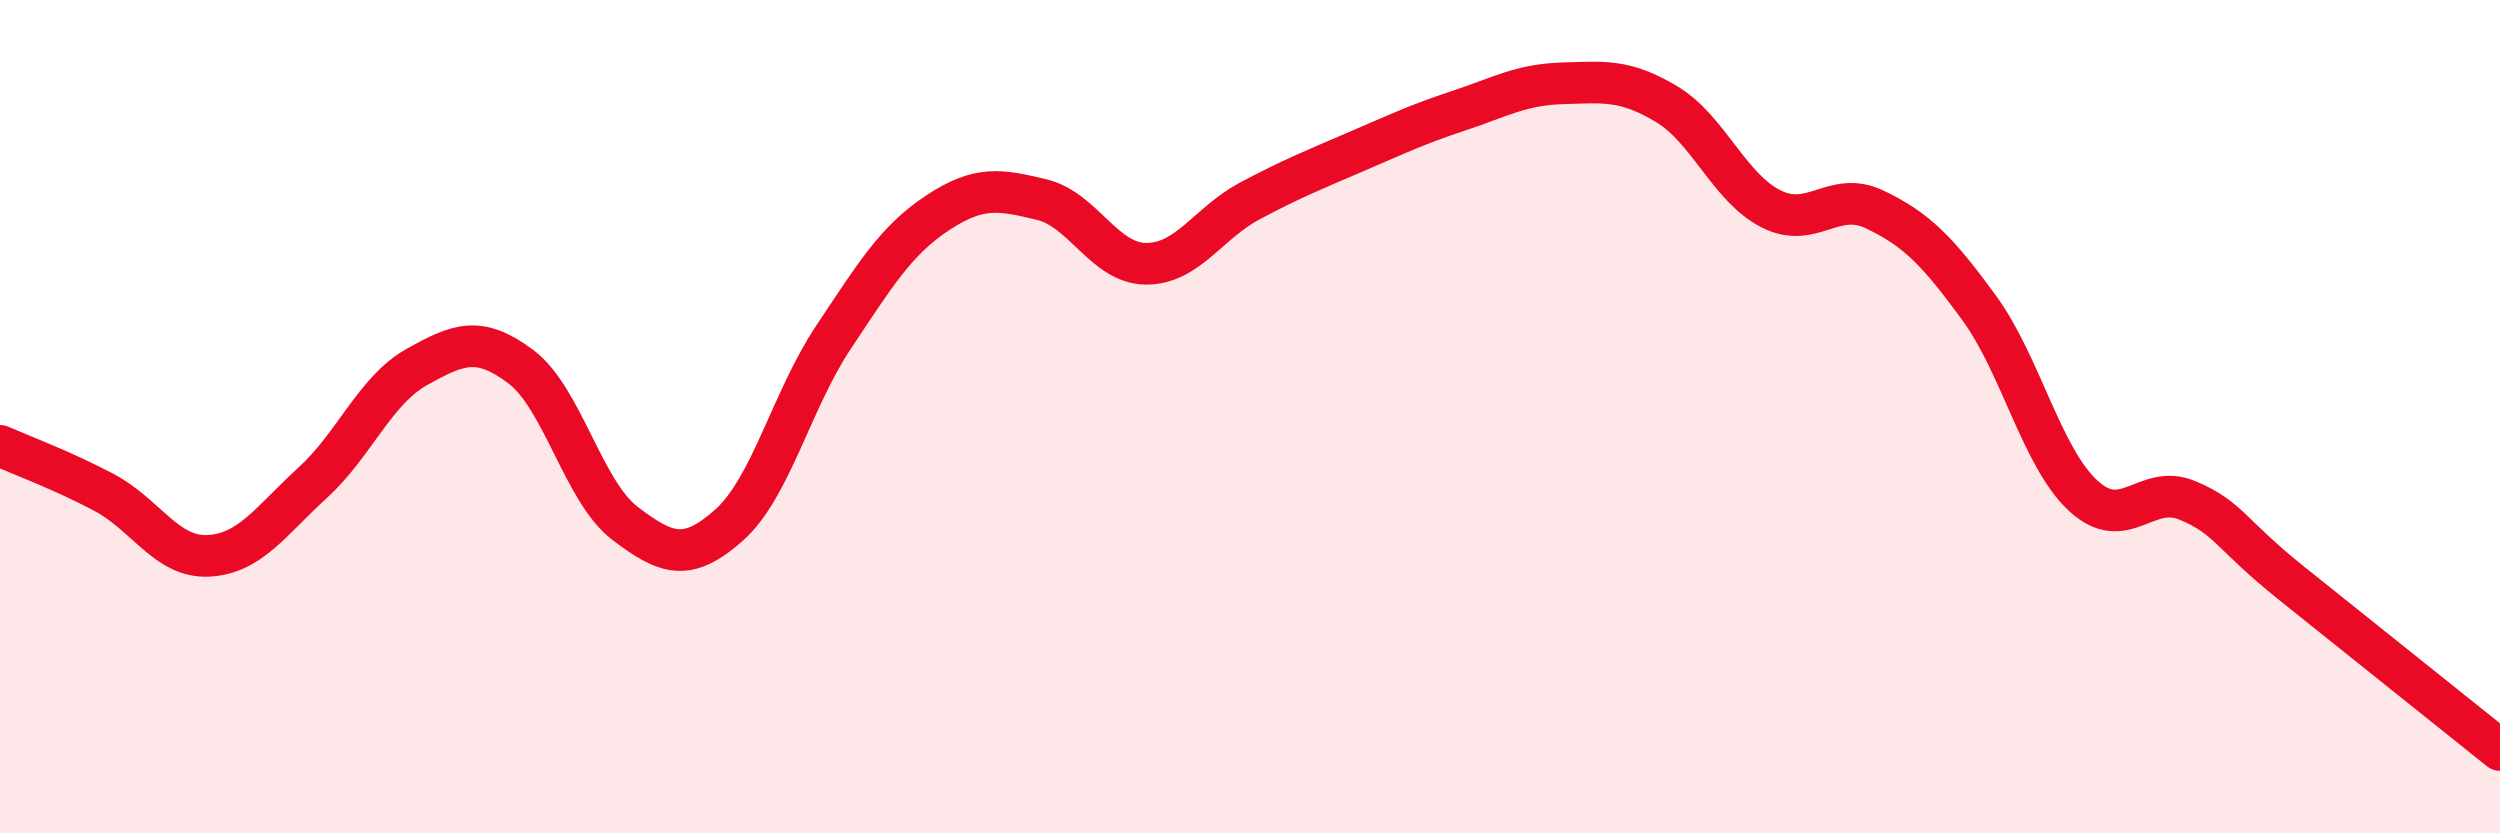 
    <svg width="60" height="20" viewBox="0 0 60 20" xmlns="http://www.w3.org/2000/svg">
      <path
        d="M 0,10.7 C 0.5,10.92 1.5,11.29 2.5,11.82 C 3.5,12.35 4,13.39 5,13.34 C 6,13.29 6.5,12.5 7.5,11.59 C 8.5,10.68 9,9.37 10,8.81 C 11,8.25 11.5,8.05 12.5,8.8 C 13.5,9.55 14,11.8 15,12.56 C 16,13.32 16.5,13.49 17.5,12.6 C 18.5,11.71 19,9.6 20,8.1 C 21,6.6 21.5,5.77 22.5,5.11 C 23.5,4.45 24,4.55 25,4.79 C 26,5.03 26.5,6.32 27.5,6.33 C 28.5,6.34 29,5.35 30,4.82 C 31,4.29 31.5,4.09 32.5,3.66 C 33.5,3.23 34,2.99 35,2.66 C 36,2.33 36.5,2.03 37.5,2 C 38.5,1.97 39,1.9 40,2.5 C 41,3.1 41.5,4.5 42.5,5.01 C 43.5,5.52 44,4.55 45,5.03 C 46,5.51 46.5,6.02 47.5,7.39 C 48.5,8.76 49,10.98 50,11.9 C 51,12.82 51.5,11.59 52.5,12.01 C 53.5,12.43 53.5,12.8 55,14 C 56.5,15.2 59,17.2 60,18L60 20L0 20Z"
        fill="#EB0A25"
        opacity="0.1"
        stroke-linecap="round"
        stroke-linejoin="round"
      />
      <path
        d="M 0,10.7 C 0.5,10.92 1.5,11.29 2.5,11.82 C 3.5,12.35 4,13.39 5,13.34 C 6,13.29 6.5,12.5 7.5,11.59 C 8.5,10.68 9,9.37 10,8.81 C 11,8.25 11.5,8.05 12.5,8.8 C 13.5,9.55 14,11.8 15,12.56 C 16,13.32 16.5,13.49 17.5,12.6 C 18.5,11.71 19,9.6 20,8.1 C 21,6.6 21.5,5.77 22.5,5.11 C 23.5,4.45 24,4.55 25,4.79 C 26,5.03 26.5,6.32 27.5,6.33 C 28.5,6.34 29,5.35 30,4.82 C 31,4.29 31.5,4.09 32.5,3.66 C 33.5,3.23 34,2.99 35,2.66 C 36,2.33 36.5,2.03 37.5,2 C 38.5,1.97 39,1.9 40,2.5 C 41,3.1 41.5,4.5 42.5,5.01 C 43.5,5.52 44,4.55 45,5.03 C 46,5.51 46.5,6.02 47.5,7.39 C 48.5,8.76 49,10.98 50,11.9 C 51,12.82 51.5,11.59 52.5,12.01 C 53.5,12.43 53.5,12.8 55,14 C 56.5,15.2 59,17.2 60,18"
        stroke="#EB0A25"
        stroke-width="1"
        fill="none"
        stroke-linecap="round"
        stroke-linejoin="round"
      />
    </svg>
  